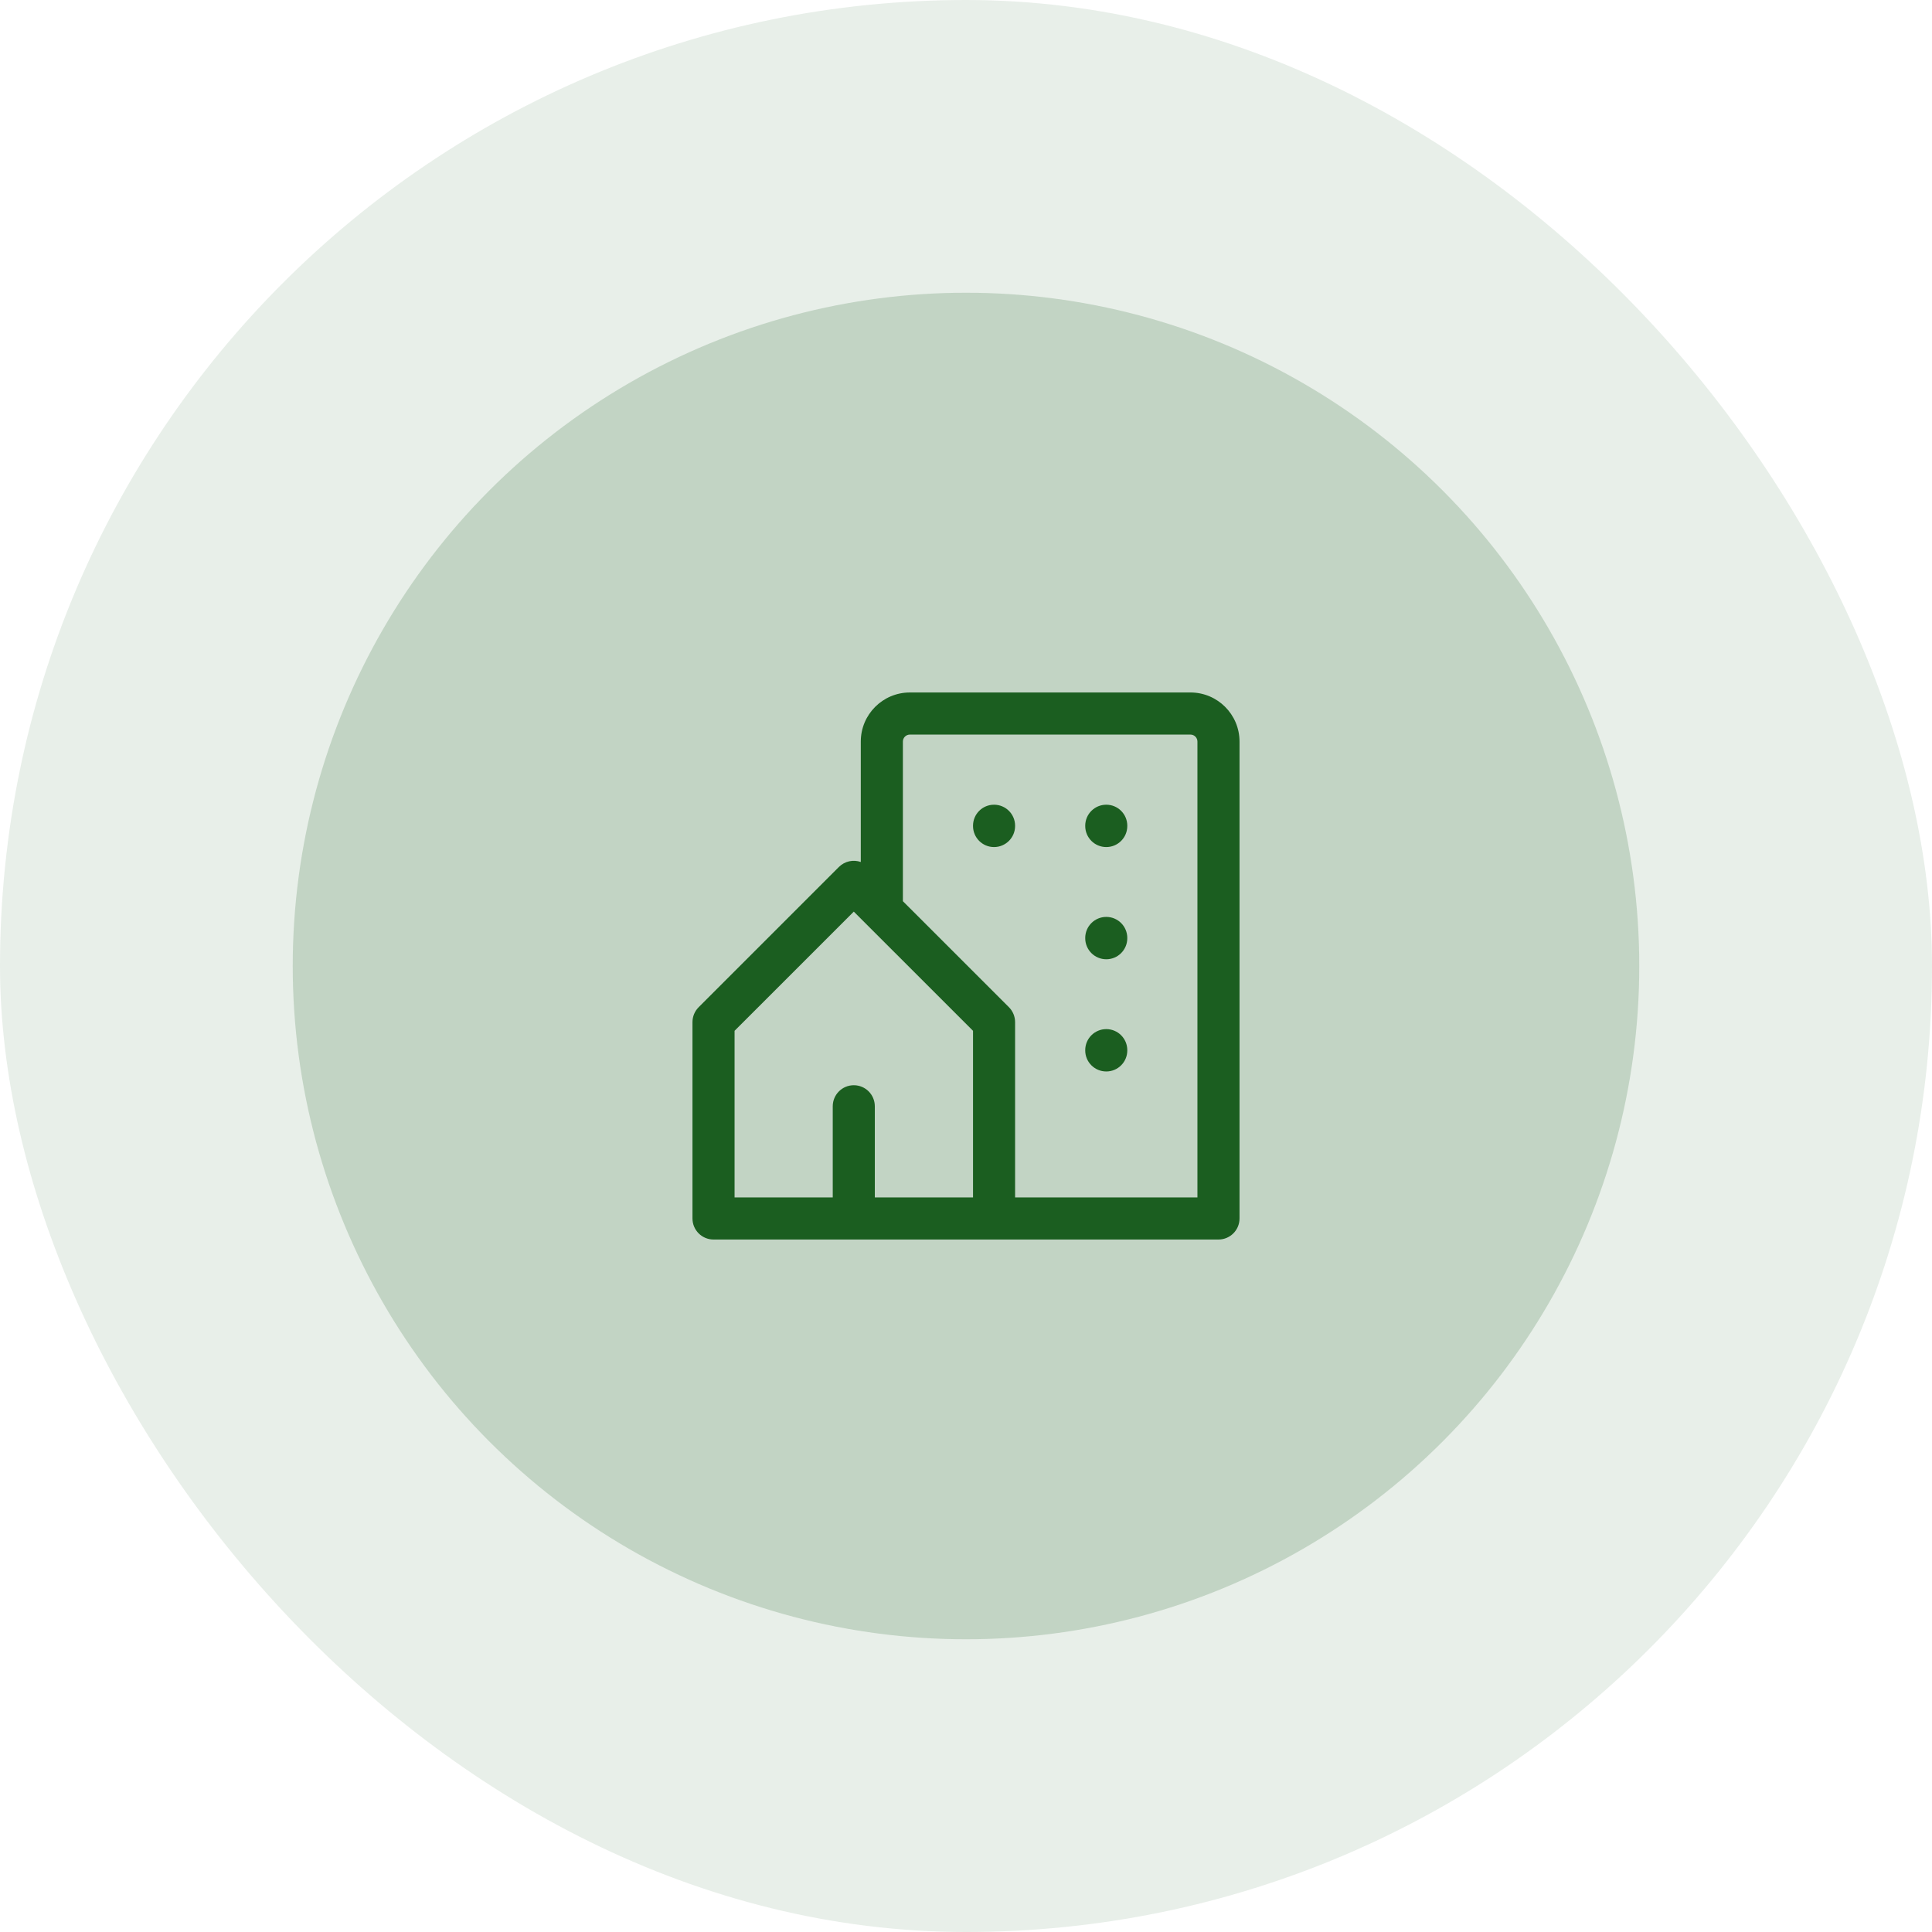 <svg width="66" height="66" viewBox="0 0 66 66" fill="none" xmlns="http://www.w3.org/2000/svg">
<rect width="66" height="66" rx="33" fill="#1B5E20" fill-opacity="0.1"/>
<circle cx="33" cy="33" r="23" fill="#1B5E20" fill-opacity="0.18"/>
<path fill-rule="evenodd" clip-rule="evenodd" d="M31.083 25.094C30.951 25.094 30.844 25.201 30.844 25.333V30.786L34.467 34.408C34.601 34.543 34.677 34.726 34.677 34.917V40.906H40.906V25.333C40.906 25.201 40.799 25.094 40.667 25.094H31.083ZM41.625 42.344C42.022 42.344 42.344 42.022 42.344 41.625V25.333C42.344 24.407 41.593 23.656 40.667 23.656H31.083C30.157 23.656 29.406 24.407 29.406 25.333V29.447C29.153 29.358 28.861 29.415 28.658 29.617L23.867 34.408C23.732 34.543 23.656 34.726 23.656 34.917V41.625C23.656 42.022 23.978 42.344 24.375 42.344H41.625ZM33.24 40.906V35.214L29.617 31.592L29.167 31.142L25.094 35.214V40.906H28.448V37.792C28.448 37.395 28.77 37.073 29.167 37.073C29.564 37.073 29.885 37.395 29.885 37.792V40.906H33.24Z" fill="#1B5E20"/>
<path fill-rule="evenodd" clip-rule="evenodd" d="M33.958 27.49C34.355 27.49 34.677 27.811 34.677 28.208V28.218C34.677 28.615 34.355 28.937 33.958 28.937C33.561 28.937 33.24 28.615 33.24 28.218V28.208C33.24 27.811 33.561 27.49 33.958 27.49Z" fill="#1B5E20"/>
<path fill-rule="evenodd" clip-rule="evenodd" d="M37.792 27.49C38.189 27.49 38.51 27.811 38.51 28.208V28.218C38.51 28.615 38.189 28.937 37.792 28.937C37.395 28.937 37.073 28.615 37.073 28.218V28.208C37.073 27.811 37.395 27.49 37.792 27.49Z" fill="#1B5E20"/>
<path fill-rule="evenodd" clip-rule="evenodd" d="M37.792 31.323C38.189 31.323 38.51 31.645 38.51 32.042V32.051C38.51 32.448 38.189 32.77 37.792 32.77C37.395 32.77 37.073 32.448 37.073 32.051V32.042C37.073 31.645 37.395 31.323 37.792 31.323Z" fill="#1B5E20"/>
<path fill-rule="evenodd" clip-rule="evenodd" d="M37.792 35.156C38.189 35.156 38.51 35.478 38.51 35.875V35.885C38.51 36.282 38.189 36.603 37.792 36.603C37.395 36.603 37.073 36.282 37.073 35.885V35.875C37.073 35.478 37.395 35.156 37.792 35.156Z" fill="#1B5E20"/>
</svg>
